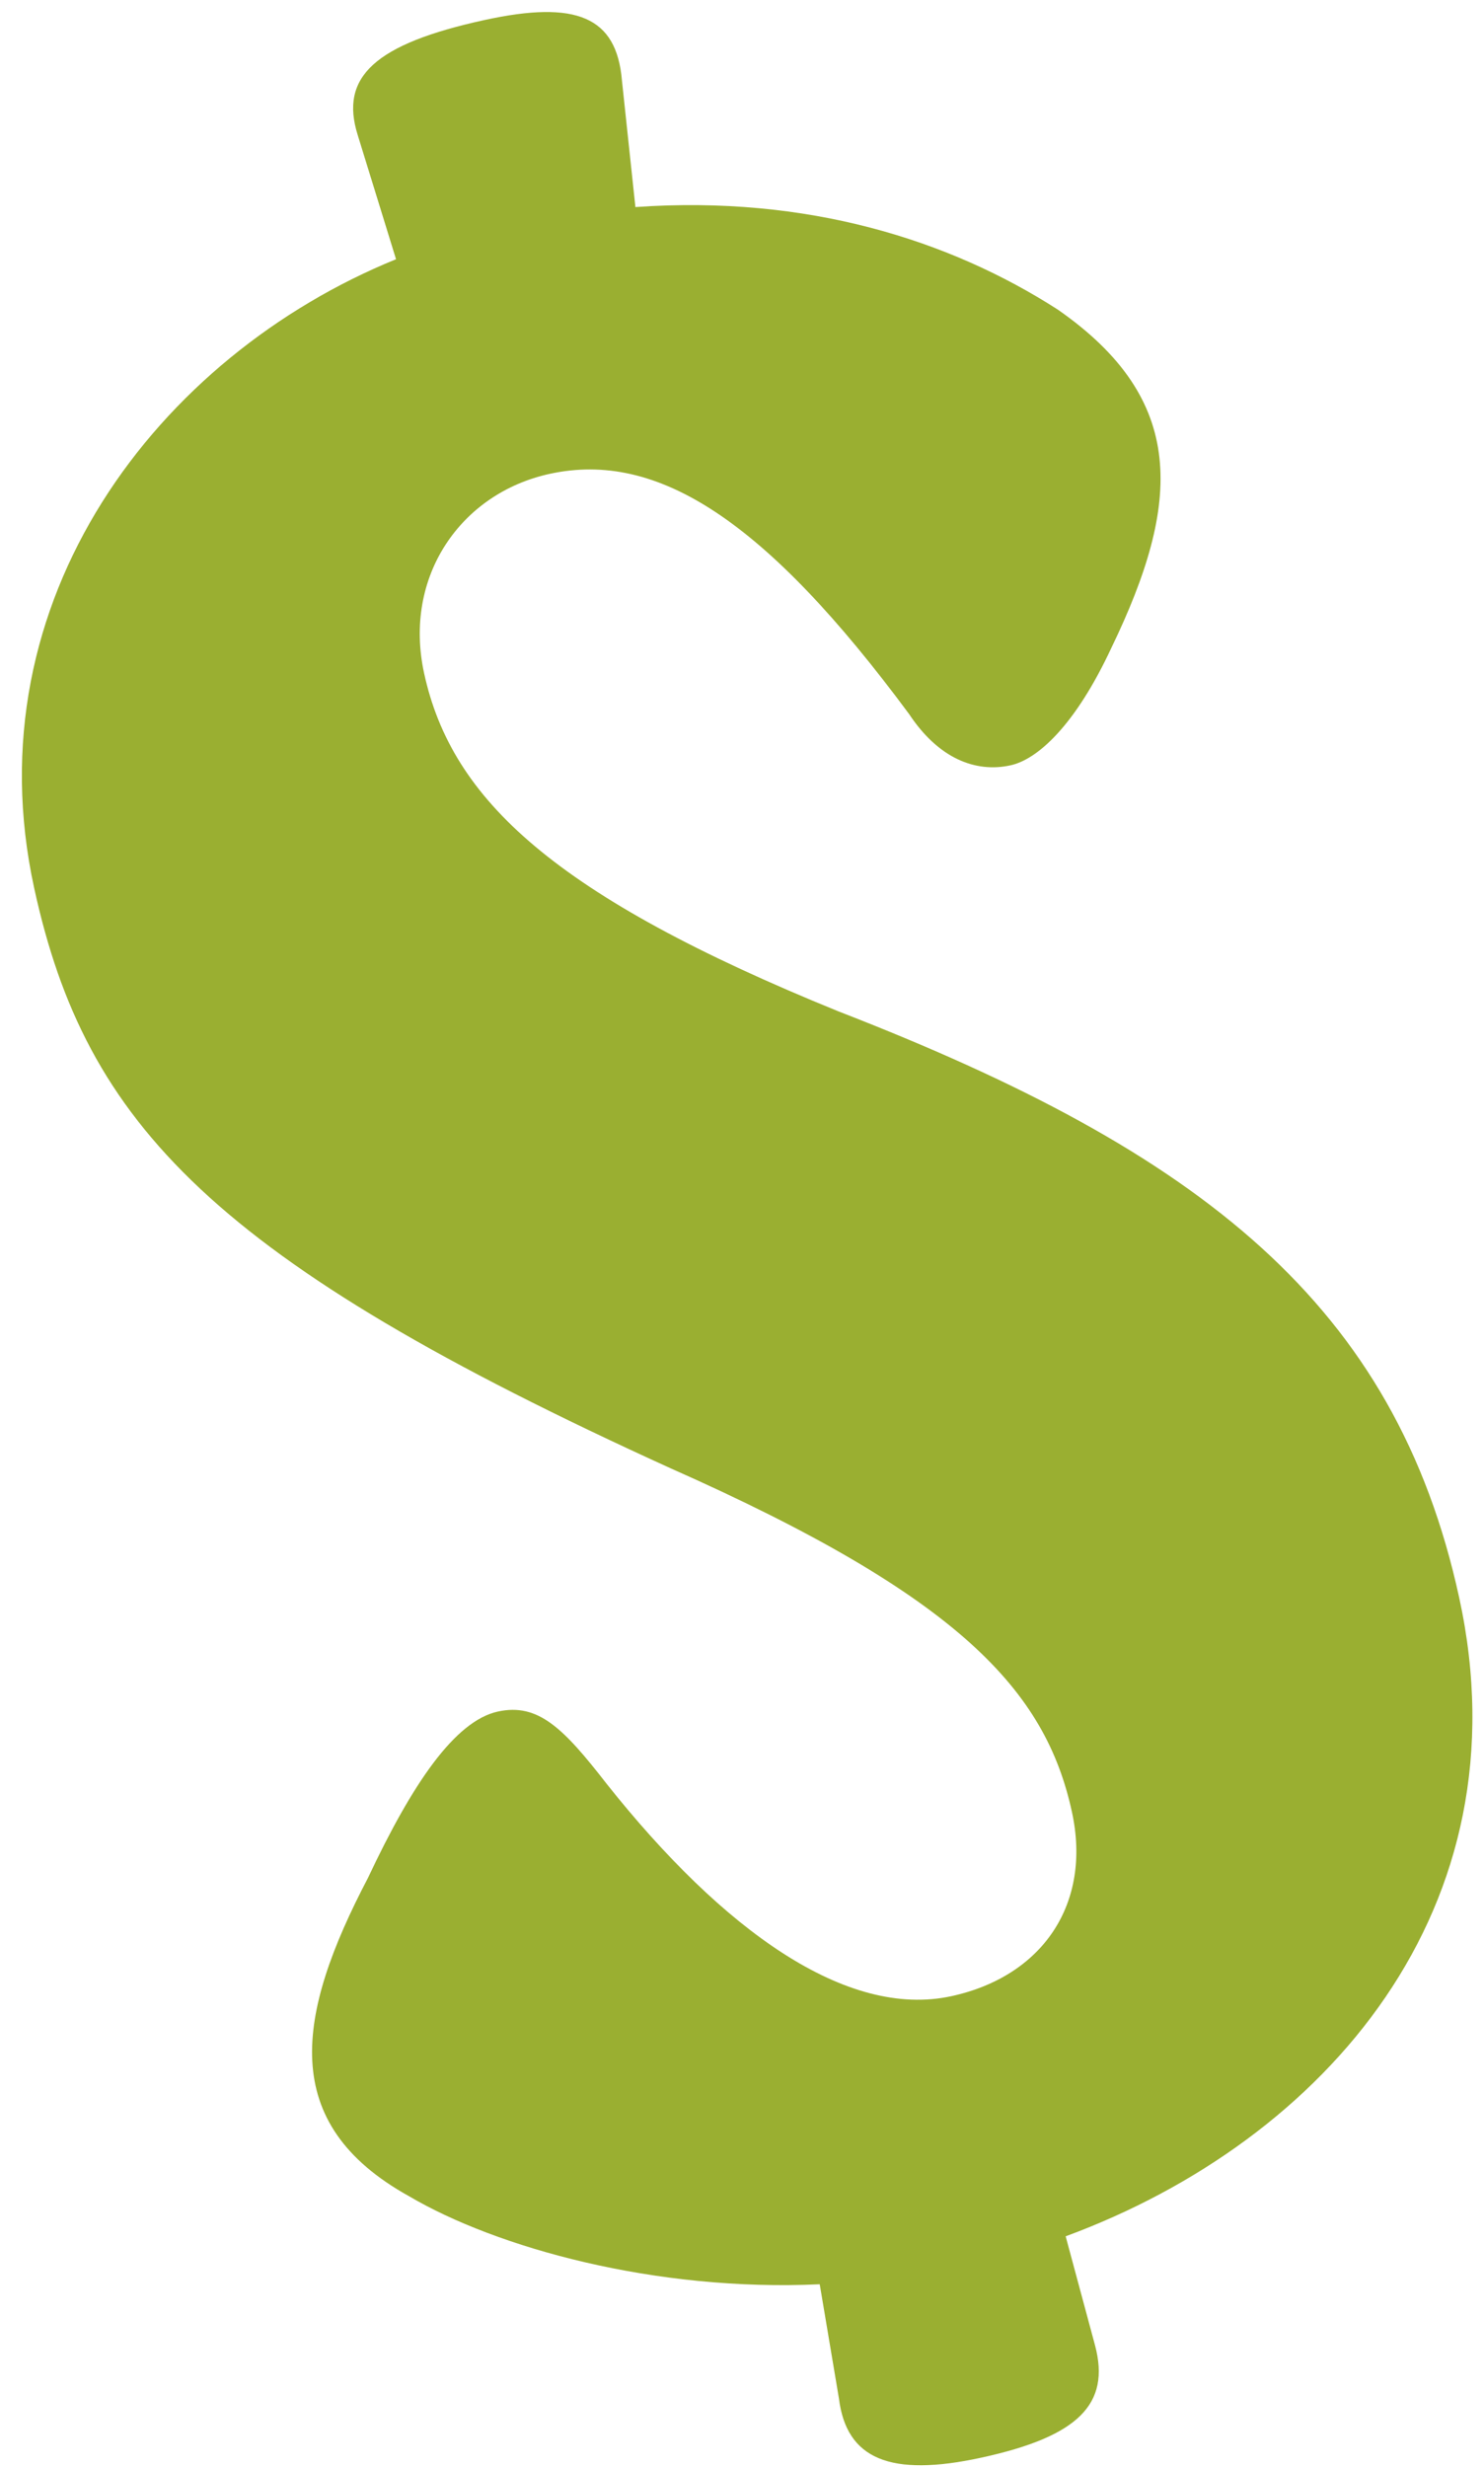 <svg width="59" height="98" viewBox="0 0 59 98" fill="none" xmlns="http://www.w3.org/2000/svg">
<path d="M39.018 97.639C35.382 98.431 33.652 97.688 33.354 95.289L32.59 90.751C26.048 91.055 19.728 89.295 16.258 87.25C11.036 84.355 11.778 80.049 14.627 74.612C16.388 70.868 18.084 68.371 19.795 67.998C21.399 67.649 22.404 68.662 24.116 70.866C28.744 76.691 33.656 80.213 37.827 79.305C41.462 78.514 43.41 75.626 42.618 71.99C41.57 67.177 38.179 63.435 26.651 58.329C8.499 50.072 3.406 44.684 1.357 35.274C-1.135 23.831 6.279 14.152 15.745 10.299L14.222 5.366C13.496 3.06 14.891 1.748 19.275 0.793C22.911 0.002 24.511 0.661 24.726 3.191L25.262 8.227C32.102 7.745 37.757 9.538 42.054 12.299C47.203 15.882 46.972 19.965 44.193 25.723C42.743 28.838 41.242 30.174 40.172 30.406C38.782 30.709 37.313 30.133 36.145 28.371C30.432 20.654 26.135 17.893 21.857 18.825C18.328 19.593 16.023 22.895 16.861 26.745C17.956 31.771 22.035 35.588 33.34 40.183C47.776 45.776 55.478 51.828 58.016 63.484C60.694 75.782 52.736 85.02 42.368 88.846L43.537 93.183C44.156 95.513 42.868 96.801 39.018 97.639Z" fill="#9AAF31"/>
</svg>
